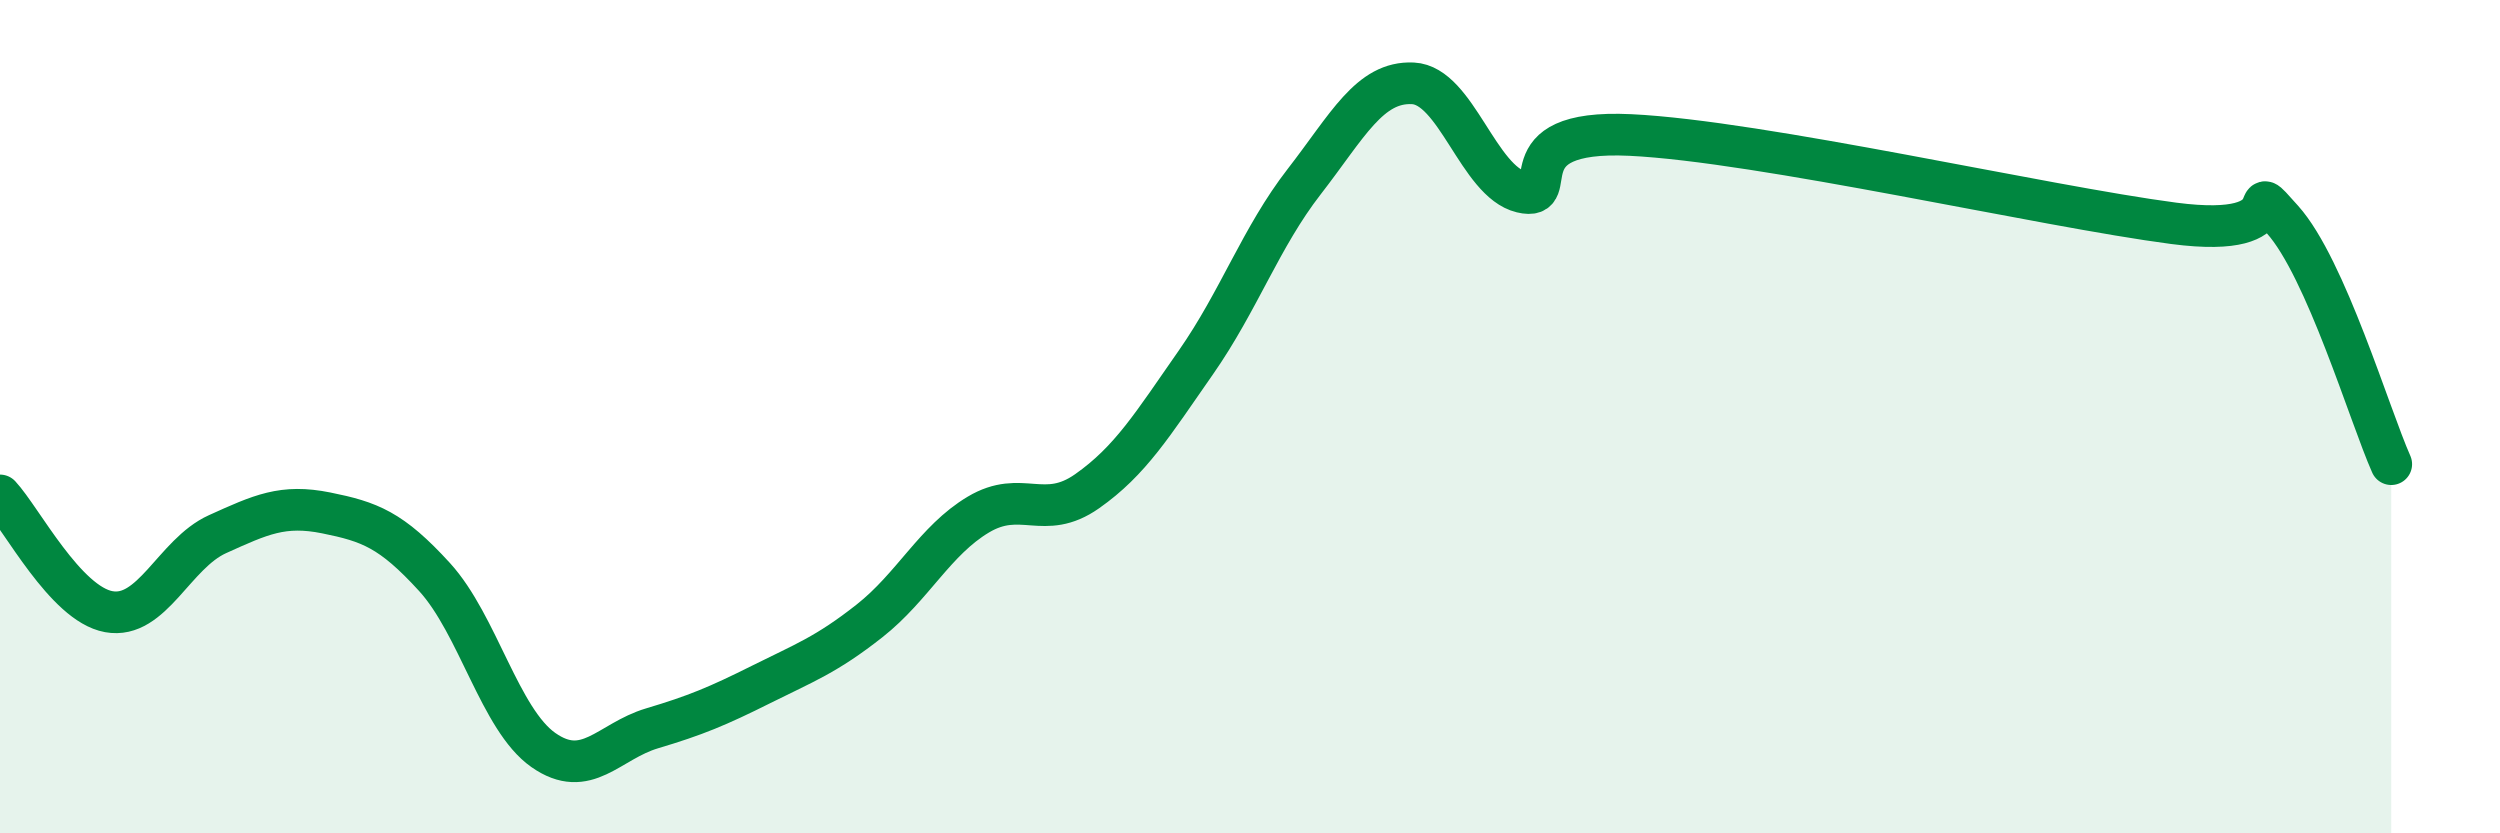 
    <svg width="60" height="20" viewBox="0 0 60 20" xmlns="http://www.w3.org/2000/svg">
      <path
        d="M 0,11.89 C 0.52,12.45 1.57,14.49 2.61,14.68 C 3.65,14.87 4.18,13.29 5.22,12.82 C 6.26,12.35 6.79,12.1 7.83,12.31 C 8.87,12.52 9.39,12.71 10.43,13.85 C 11.47,14.99 12,17.27 13.04,18 C 14.08,18.73 14.61,17.79 15.65,17.48 C 16.69,17.17 17.22,16.95 18.26,16.43 C 19.3,15.91 19.83,15.72 20.87,14.9 C 21.91,14.08 22.44,12.97 23.48,12.35 C 24.52,11.73 25.05,12.52 26.09,11.79 C 27.13,11.06 27.66,10.19 28.7,8.7 C 29.74,7.21 30.26,5.7 31.3,4.36 C 32.34,3.02 32.87,1.95 33.91,2 C 34.95,2.05 35.48,4.36 36.52,4.61 C 37.56,4.86 36,3.09 39.13,3.24 C 42.26,3.39 49.04,4.95 52.17,5.36 C 55.3,5.77 53.74,4.11 54.78,5.27 C 55.82,6.43 56.87,9.97 57.39,11.14L57.39 20L0 20Z"
        fill="#008740"
        opacity="0.1"
        stroke-linecap="round"
        stroke-linejoin="round"
      />
      <path
        d="M 0,11.89 C 0.52,12.45 1.57,14.49 2.61,14.68 C 3.65,14.87 4.18,13.29 5.22,12.82 C 6.26,12.35 6.79,12.1 7.83,12.31 C 8.87,12.52 9.39,12.71 10.43,13.85 C 11.47,14.99 12,17.27 13.04,18 C 14.08,18.73 14.61,17.79 15.65,17.48 C 16.69,17.17 17.22,16.95 18.26,16.43 C 19.3,15.91 19.83,15.72 20.87,14.9 C 21.91,14.08 22.44,12.97 23.48,12.35 C 24.52,11.73 25.05,12.52 26.09,11.79 C 27.13,11.06 27.66,10.19 28.7,8.7 C 29.74,7.21 30.26,5.7 31.3,4.36 C 32.34,3.02 32.87,1.95 33.91,2 C 34.95,2.05 35.48,4.36 36.52,4.61 C 37.56,4.86 36,3.09 39.13,3.24 C 42.26,3.39 49.04,4.95 52.17,5.36 C 55.3,5.77 53.74,4.11 54.78,5.27 C 55.82,6.43 56.87,9.97 57.39,11.14"
        stroke="#008740"
        stroke-width="1"
        fill="none"
        stroke-linecap="round"
        stroke-linejoin="round"
      />
    </svg>
  